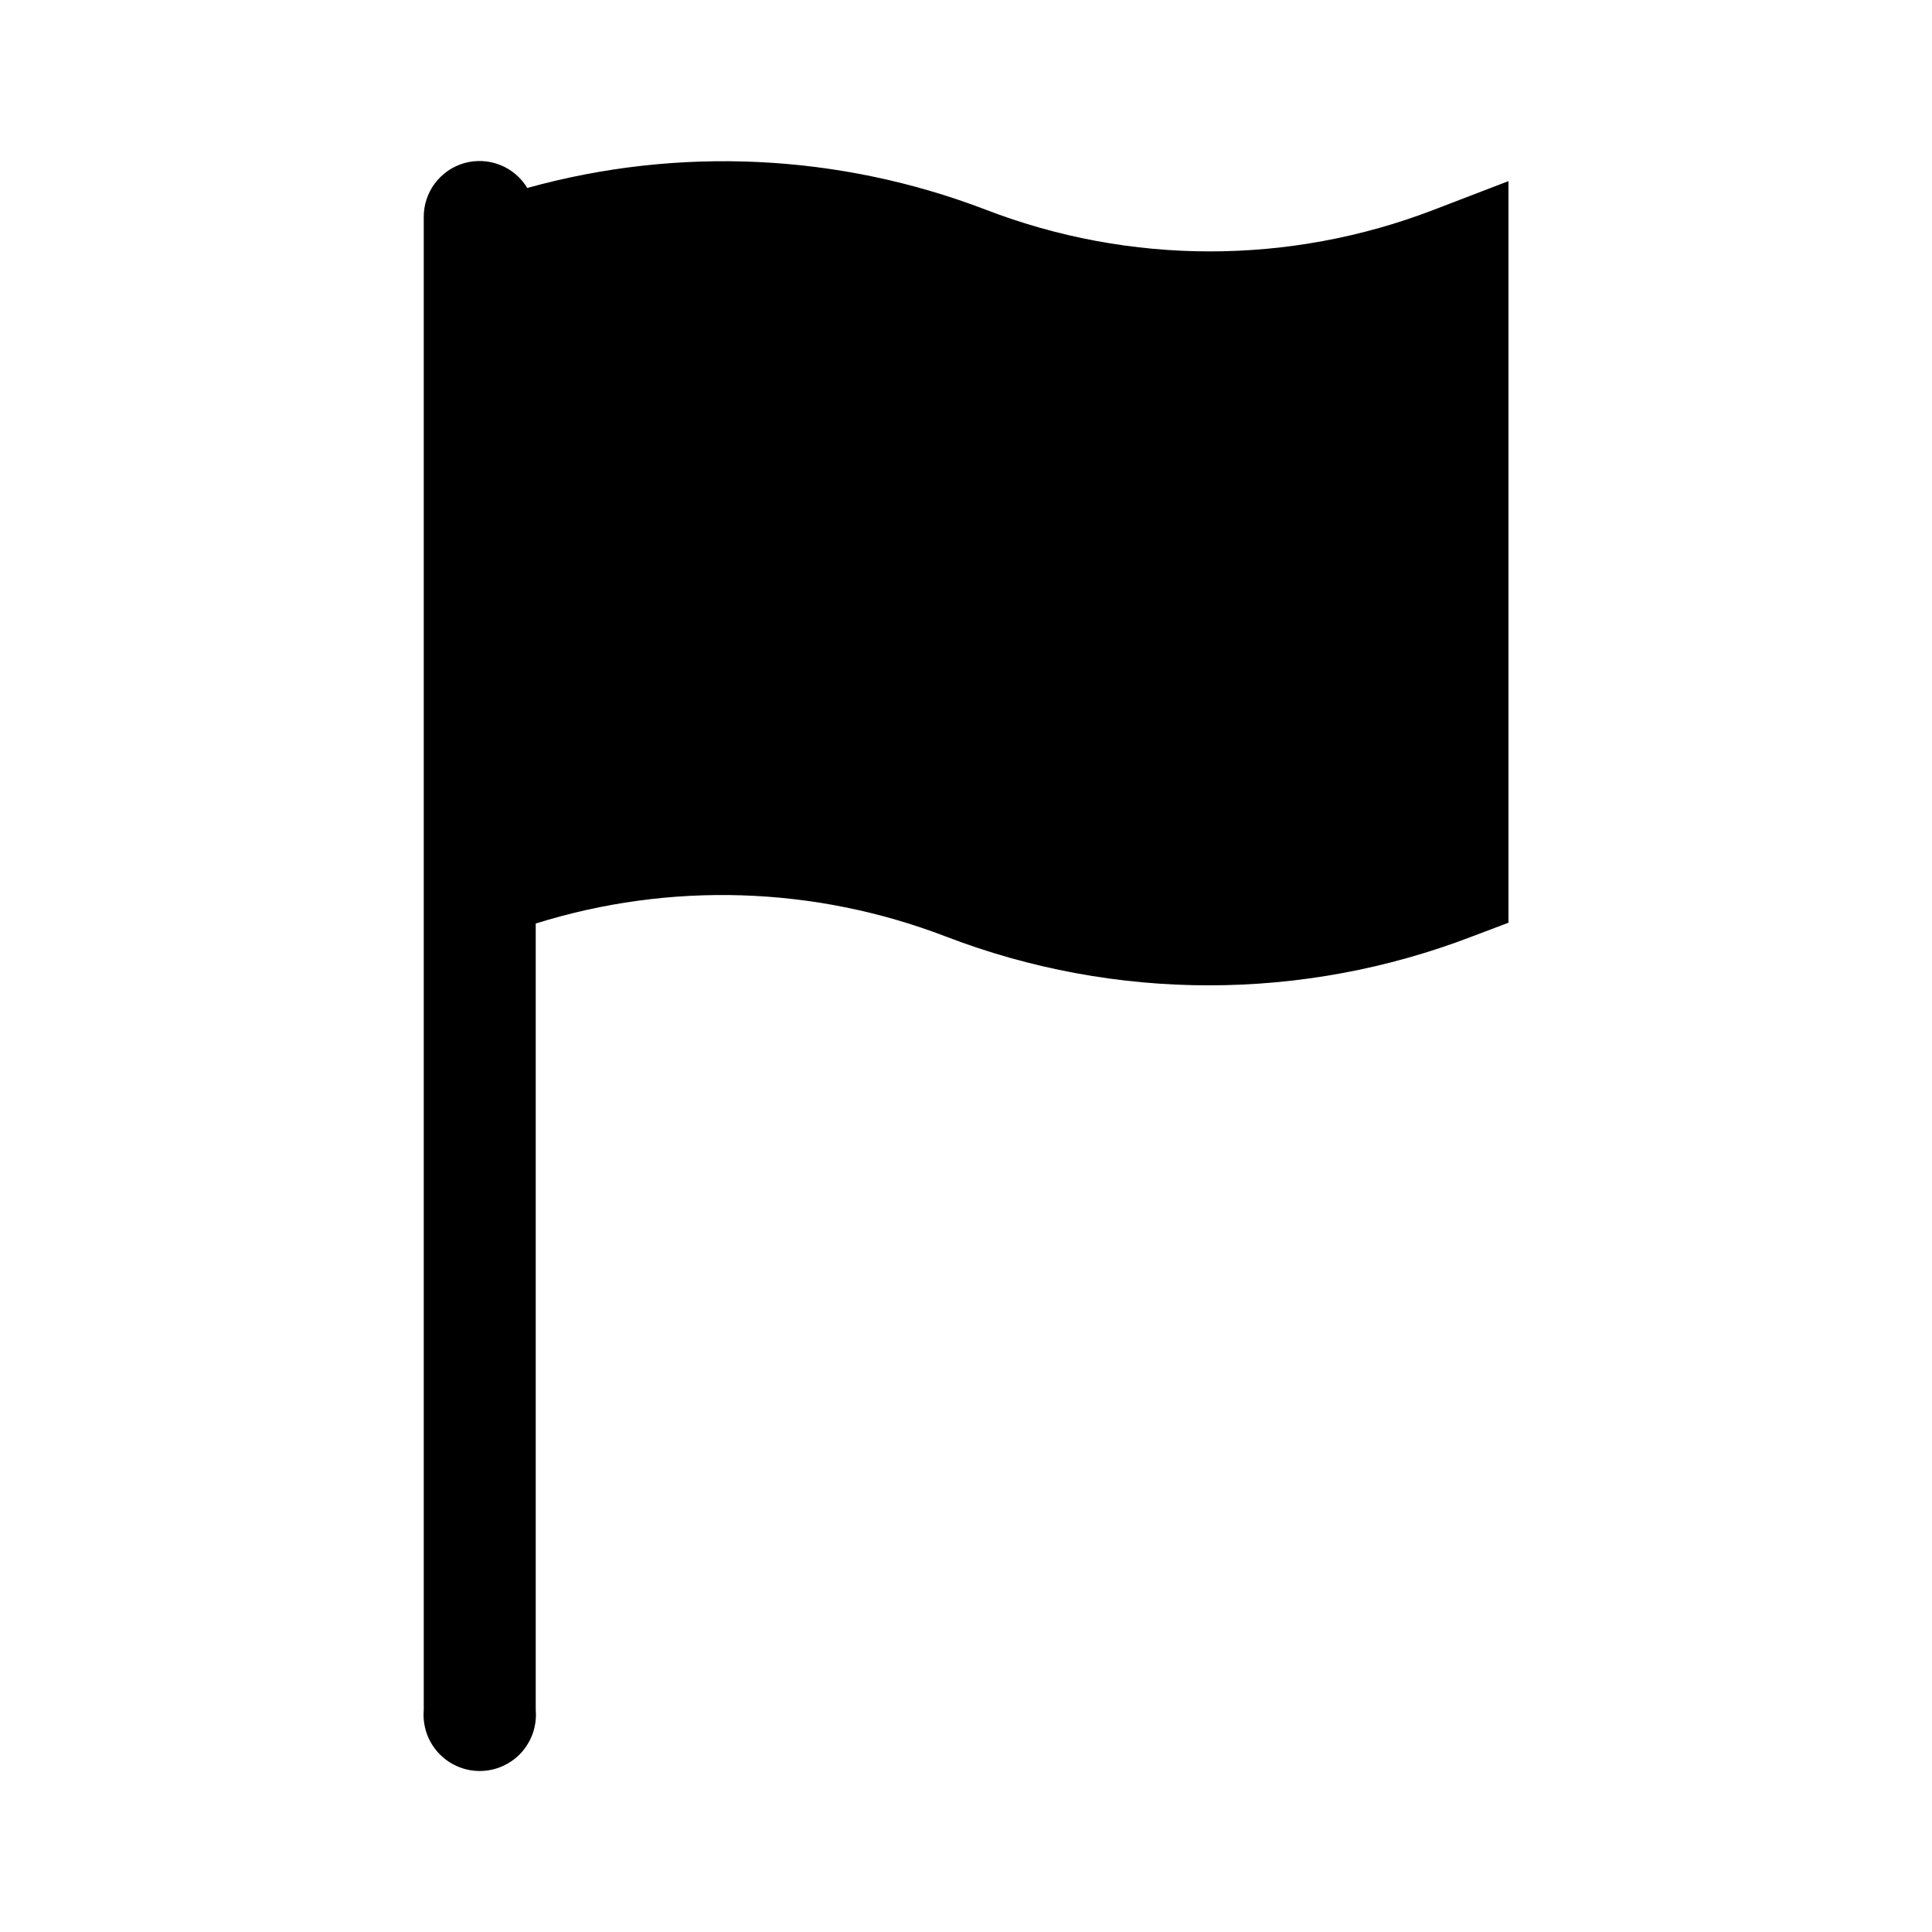 <svg width="48" height="48" viewBox="0 0 48 48" fill="none" xmlns="http://www.w3.org/2000/svg">
<path d="M35.633 5.208C32.046 6.592 28.073 6.592 24.486 5.208C20.846 3.815 16.855 3.627 13.1 4.67C12.943 4.41 12.705 4.208 12.423 4.097C12.14 3.985 11.829 3.97 11.536 4.052C11.244 4.135 10.987 4.312 10.805 4.555C10.623 4.798 10.525 5.094 10.528 5.398V42.486C10.512 42.679 10.536 42.873 10.598 43.056C10.66 43.238 10.76 43.406 10.891 43.549C11.022 43.691 11.181 43.804 11.357 43.882C11.534 43.96 11.726 44 11.919 44C12.112 44 12.303 43.96 12.48 43.882C12.657 43.804 12.816 43.691 12.947 43.549C13.077 43.406 13.177 43.238 13.24 43.056C13.302 42.873 13.326 42.679 13.31 42.486V22.945C16.642 21.901 20.229 22.014 23.489 23.264C27.702 24.886 32.367 24.886 36.58 23.264L37.477 22.925V4.5L35.633 5.208Z" fill="black"/>
</svg>
